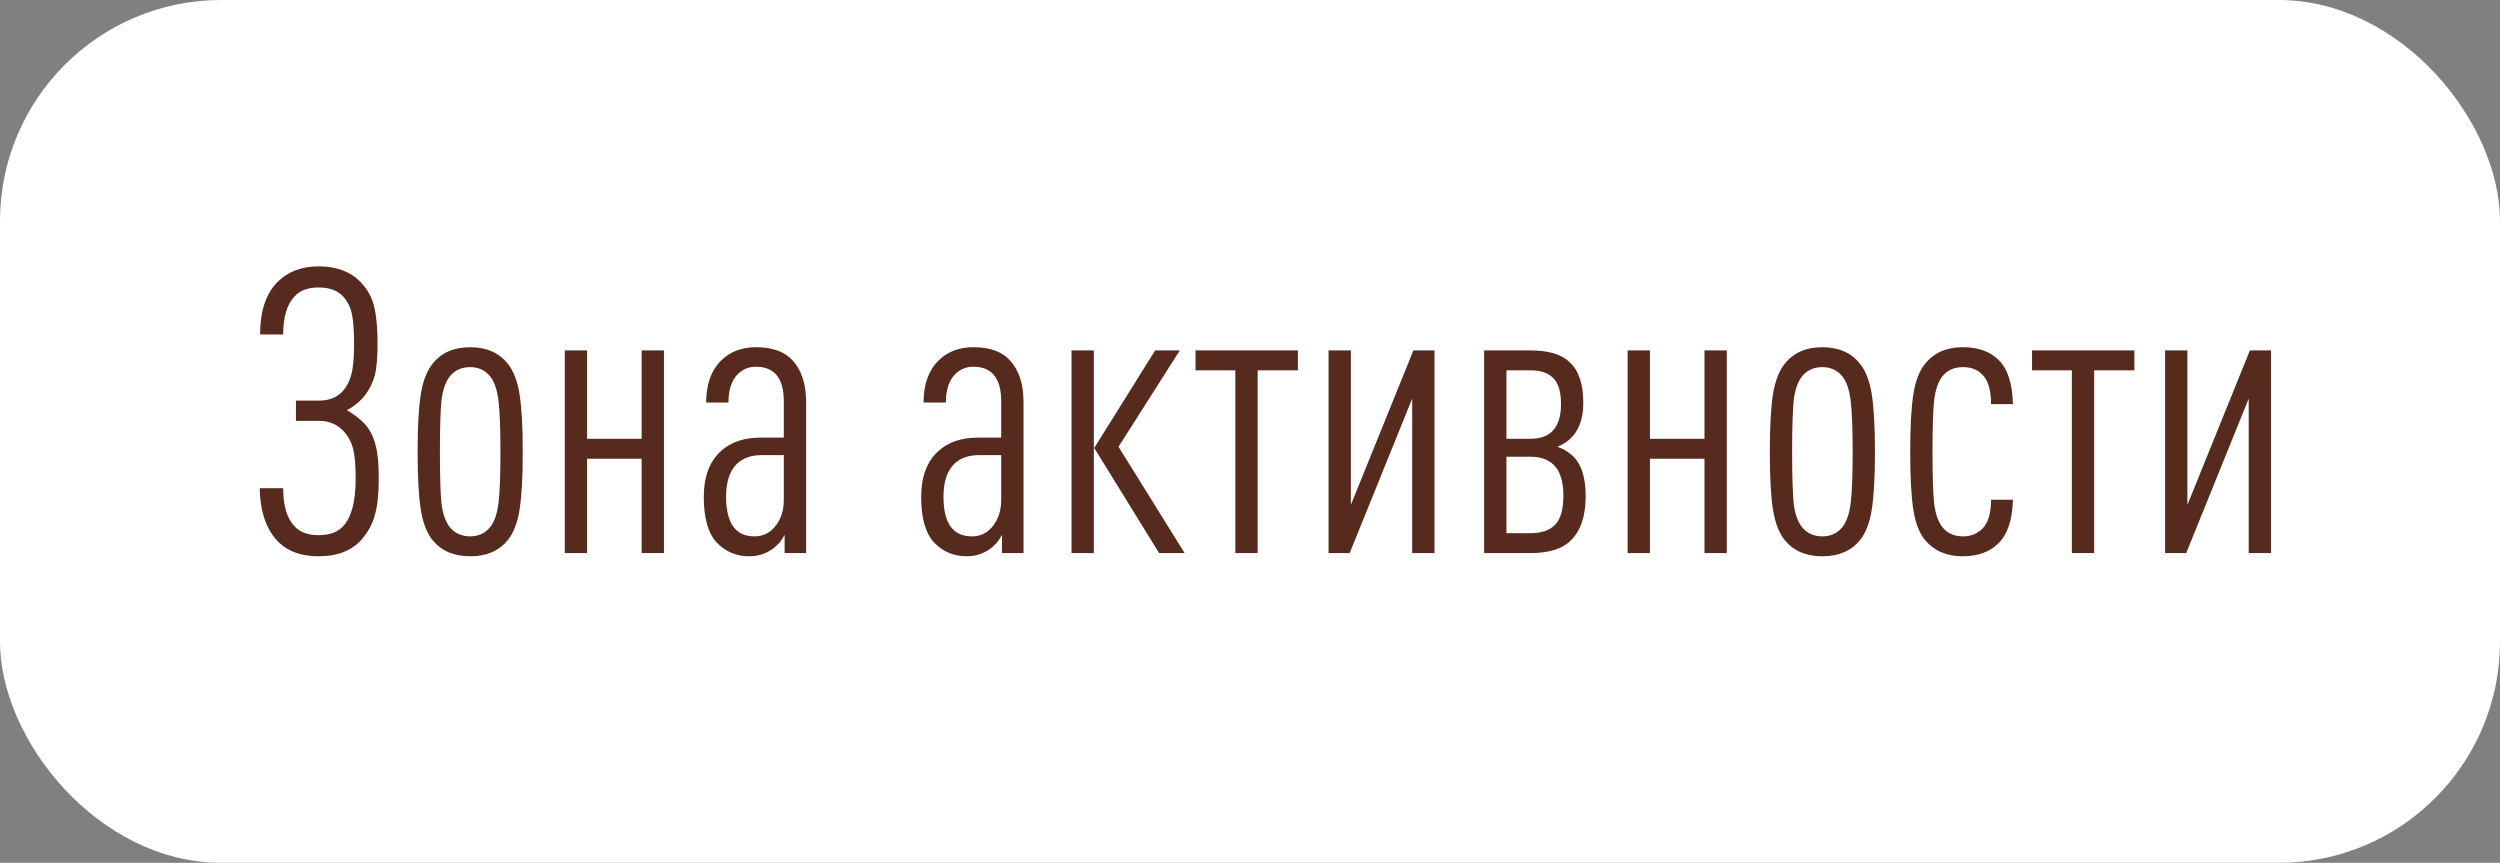 <?xml version="1.0" encoding="UTF-8"?> <svg xmlns="http://www.w3.org/2000/svg" width="113" height="39" viewBox="0 0 113 39" fill="none"><rect x="0" y="0" width="113" height="39" fill="#808080" stroke="none"/><rect width="113" height="39" rx="10" fill="white"></rect><path d="M16.976 20.122C17.072 20.458 17.12 20.968 17.12 21.652C17.12 22.336 17.06 22.882 16.94 23.29C16.832 23.698 16.622 24.076 16.31 24.424C15.866 24.904 15.23 25.144 14.402 25.144C13.646 25.144 13.052 24.94 12.62 24.532C12.056 23.992 11.762 23.17 11.738 22.066H12.8C12.8 22.87 12.974 23.446 13.322 23.794C13.562 24.058 13.922 24.19 14.402 24.19C14.906 24.19 15.284 24.046 15.536 23.758C15.896 23.35 16.076 22.642 16.076 21.634C16.076 21.01 16.034 20.548 15.95 20.248C15.866 19.948 15.716 19.684 15.5 19.456C15.212 19.168 14.858 19.024 14.438 19.024H13.376V18.106H14.438C14.87 18.106 15.218 17.968 15.482 17.692C15.674 17.476 15.806 17.224 15.878 16.936C15.962 16.636 16.004 16.174 16.004 15.55C16.004 14.974 15.974 14.536 15.914 14.236C15.866 13.936 15.734 13.66 15.518 13.408C15.266 13.132 14.894 12.994 14.402 12.994C13.922 12.994 13.562 13.126 13.322 13.39C12.974 13.75 12.8 14.326 12.8 15.118H11.756C11.756 14.062 12.02 13.27 12.548 12.742C13.016 12.274 13.634 12.04 14.402 12.04C15.206 12.04 15.836 12.274 16.292 12.742C16.616 13.078 16.826 13.462 16.922 13.894C17.018 14.314 17.066 14.86 17.066 15.532C17.066 16.168 17.024 16.648 16.94 16.972C16.856 17.284 16.712 17.578 16.508 17.854C16.28 18.142 16.004 18.37 15.68 18.538C16.04 18.754 16.322 18.976 16.526 19.204C16.742 19.468 16.892 19.774 16.976 20.122ZM23.484 17.818C23.58 18.418 23.628 19.288 23.628 20.428C23.628 21.568 23.58 22.438 23.484 23.038C23.388 23.638 23.208 24.1 22.944 24.424C22.548 24.904 21.984 25.144 21.252 25.144C20.52 25.144 19.956 24.904 19.56 24.424C19.296 24.1 19.116 23.638 19.02 23.038C18.924 22.438 18.876 21.568 18.876 20.428C18.876 19.288 18.924 18.418 19.02 17.818C19.116 17.218 19.296 16.756 19.56 16.432C19.956 15.94 20.52 15.694 21.252 15.694C21.984 15.694 22.548 15.94 22.944 16.432C23.208 16.756 23.388 17.218 23.484 17.818ZM22.53 22.75C22.59 22.27 22.62 21.496 22.62 20.428C22.62 19.36 22.59 18.586 22.53 18.106C22.47 17.614 22.344 17.248 22.152 17.008C21.924 16.732 21.624 16.594 21.252 16.594C20.868 16.594 20.562 16.732 20.334 17.008C20.142 17.248 20.016 17.608 19.956 18.088C19.908 18.568 19.884 19.348 19.884 20.428C19.884 21.508 19.908 22.288 19.956 22.768C20.016 23.236 20.142 23.59 20.334 23.83C20.562 24.106 20.868 24.244 21.252 24.244C21.624 24.244 21.924 24.106 22.152 23.83C22.344 23.59 22.47 23.23 22.53 22.75ZM30.01 25H29.002V20.734H26.536V25H25.528V15.838H26.536V19.834H29.002V15.838H30.01V25ZM36.437 25H35.465V24.172C35.344 24.412 35.176 24.616 34.961 24.784C34.636 25.024 34.27 25.144 33.862 25.144C33.286 25.144 32.8 24.94 32.404 24.532C32.008 24.112 31.811 23.422 31.811 22.462C31.811 21.55 32.069 20.86 32.584 20.392C33.029 19.984 33.629 19.78 34.385 19.78H35.428V18.142C35.428 17.098 35.008 16.576 34.169 16.576C33.844 16.576 33.569 16.69 33.34 16.918C33.065 17.206 32.926 17.632 32.926 18.196H31.919C31.919 17.38 32.141 16.75 32.584 16.306C32.992 15.898 33.52 15.694 34.169 15.694C34.901 15.694 35.447 15.886 35.806 16.27C36.227 16.714 36.437 17.35 36.437 18.178V25ZM35.428 22.588V20.572H34.42C33.953 20.572 33.581 20.704 33.304 20.968C32.98 21.292 32.819 21.784 32.819 22.444C32.819 23.644 33.245 24.244 34.096 24.244C34.492 24.244 34.81 24.088 35.05 23.776C35.303 23.464 35.428 23.068 35.428 22.588ZM46.263 25H45.291V24.172C45.171 24.412 45.003 24.616 44.787 24.784C44.463 25.024 44.097 25.144 43.689 25.144C43.113 25.144 42.627 24.94 42.231 24.532C41.835 24.112 41.637 23.422 41.637 22.462C41.637 21.55 41.895 20.86 42.411 20.392C42.855 19.984 43.455 19.78 44.211 19.78H45.255V18.142C45.255 17.098 44.835 16.576 43.995 16.576C43.671 16.576 43.395 16.69 43.167 16.918C42.891 17.206 42.753 17.632 42.753 18.196H41.745C41.745 17.38 41.967 16.75 42.411 16.306C42.819 15.898 43.347 15.694 43.995 15.694C44.727 15.694 45.273 15.886 45.633 16.27C46.053 16.714 46.263 17.35 46.263 18.178V25ZM45.255 22.588V20.572H44.247C43.779 20.572 43.407 20.704 43.131 20.968C42.807 21.292 42.645 21.784 42.645 22.444C42.645 23.644 43.071 24.244 43.923 24.244C44.319 24.244 44.637 24.088 44.877 23.776C45.129 23.464 45.255 23.068 45.255 22.588ZM53.545 25H52.393L49.459 20.248L52.213 15.838H53.329L50.557 20.194L53.545 25ZM49.441 25H48.433V15.838H49.441V25ZM58.664 16.738H56.846V25H55.838V16.738H54.038V15.838H58.664V16.738ZM64.84 25H63.831V18.016L61.005 25H60.051V15.838H61.059V22.822L63.886 15.838H64.84V25ZM70.665 22.39C70.665 21.226 70.167 20.644 69.171 20.644H68.091V24.1H69.171C69.675 24.1 70.047 23.974 70.287 23.722C70.539 23.47 70.665 23.026 70.665 22.39ZM70.557 18.268C70.557 17.704 70.437 17.308 70.197 17.08C69.969 16.852 69.627 16.738 69.171 16.738H68.091V19.834H69.171C70.095 19.834 70.557 19.312 70.557 18.268ZM71.673 22.426C71.673 23.314 71.451 23.98 71.007 24.424C70.623 24.808 70.011 25 69.171 25H67.083V15.838H69.153C69.993 15.838 70.593 16.018 70.953 16.378C71.361 16.75 71.565 17.362 71.565 18.214C71.565 18.946 71.355 19.498 70.935 19.87C70.779 20.002 70.599 20.11 70.395 20.194C70.635 20.278 70.839 20.392 71.007 20.536C71.451 20.896 71.673 21.526 71.673 22.426ZM78.051 25H77.043V20.734H74.577V25H73.569V15.838H74.577V19.834H77.043V15.838H78.051V25ZM84.603 17.818C84.7 18.418 84.748 19.288 84.748 20.428C84.748 21.568 84.7 22.438 84.603 23.038C84.507 23.638 84.328 24.1 84.064 24.424C83.668 24.904 83.103 25.144 82.371 25.144C81.639 25.144 81.076 24.904 80.68 24.424C80.415 24.1 80.236 23.638 80.139 23.038C80.043 22.438 79.996 21.568 79.996 20.428C79.996 19.288 80.043 18.418 80.139 17.818C80.236 17.218 80.415 16.756 80.68 16.432C81.076 15.94 81.639 15.694 82.371 15.694C83.103 15.694 83.668 15.94 84.064 16.432C84.328 16.756 84.507 17.218 84.603 17.818ZM83.65 22.75C83.71 22.27 83.74 21.496 83.74 20.428C83.74 19.36 83.71 18.586 83.65 18.106C83.59 17.614 83.463 17.248 83.272 17.008C83.043 16.732 82.743 16.594 82.371 16.594C81.987 16.594 81.681 16.732 81.454 17.008C81.261 17.248 81.135 17.608 81.076 18.088C81.028 18.568 81.004 19.348 81.004 20.428C81.004 21.508 81.028 22.288 81.076 22.768C81.135 23.236 81.261 23.59 81.454 23.83C81.681 24.106 81.987 24.244 82.371 24.244C82.743 24.244 83.043 24.106 83.272 23.83C83.463 23.59 83.59 23.23 83.65 22.75ZM90.985 22.588C90.961 23.488 90.745 24.142 90.337 24.55C89.941 24.946 89.401 25.144 88.717 25.144C87.997 25.144 87.433 24.904 87.025 24.424C86.761 24.112 86.581 23.656 86.485 23.056C86.389 22.444 86.341 21.568 86.341 20.428C86.341 19.288 86.389 18.418 86.485 17.818C86.581 17.206 86.761 16.744 87.025 16.432C87.421 15.94 87.985 15.694 88.717 15.694C89.413 15.694 89.953 15.886 90.337 16.27C90.745 16.666 90.961 17.332 90.985 18.268H89.995C89.995 17.656 89.875 17.224 89.635 16.972C89.419 16.72 89.119 16.594 88.735 16.594C88.327 16.594 88.015 16.732 87.799 17.008C87.607 17.248 87.481 17.614 87.421 18.106C87.373 18.598 87.349 19.372 87.349 20.428C87.349 21.484 87.373 22.258 87.421 22.75C87.481 23.23 87.607 23.59 87.799 23.83C88.015 24.106 88.327 24.244 88.735 24.244C89.083 24.244 89.377 24.124 89.617 23.884C89.869 23.62 89.995 23.188 89.995 22.588H90.985ZM96.475 16.738H94.656V25H93.648V16.738H91.849V15.838H96.475V16.738ZM102.65 25H101.642V18.016L98.816 25H97.862V15.838H98.87V22.822L101.696 15.838H102.65V25Z" fill="#562A1D"></path></svg> 